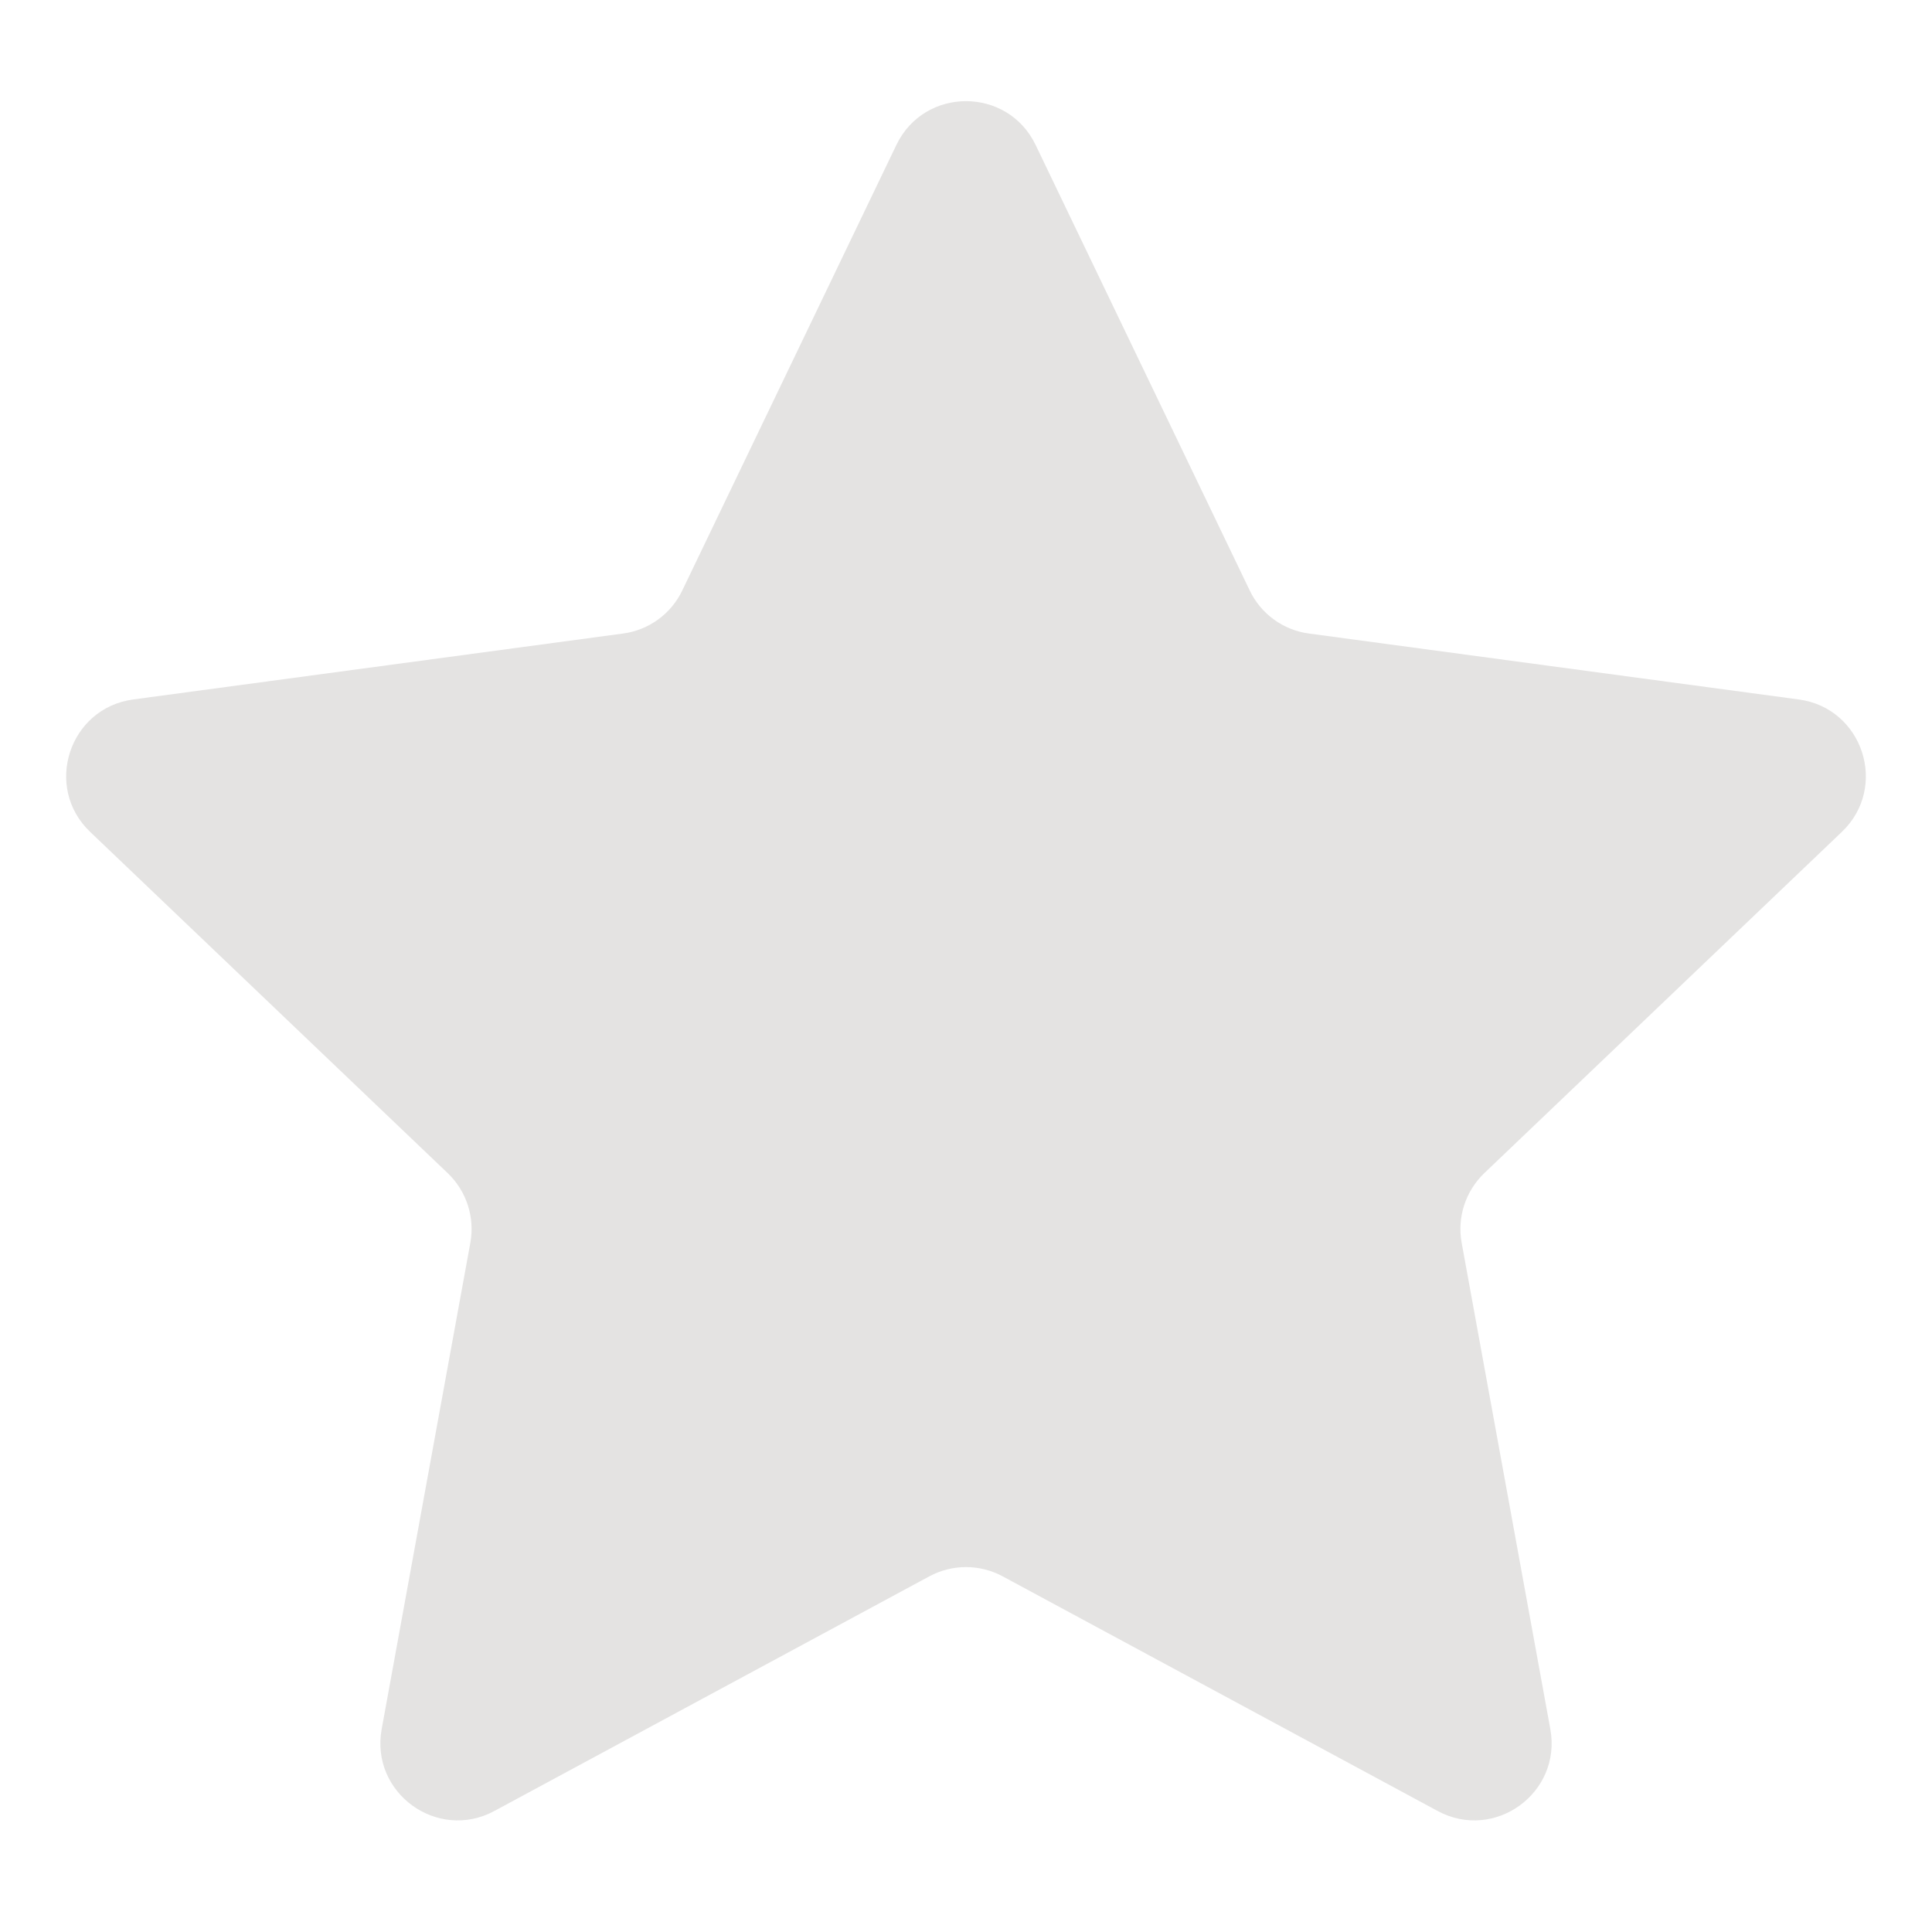 <svg width="20" height="20" viewBox="0 0 25 23" fill="none" xmlns="http://www.w3.org/2000/svg">
<path d="M11.599 0.876C11.962 0.12 13.038 0.12 13.401 0.876L16.171 6.64C16.316 6.944 16.605 7.154 16.939 7.198L23.276 8.051C24.108 8.163 24.44 9.186 23.833 9.765L19.207 14.18C18.964 14.413 18.853 14.752 18.914 15.083L20.061 21.374C20.212 22.199 19.341 22.832 18.603 22.434L12.975 19.398C12.678 19.238 12.322 19.238 12.025 19.398L6.397 22.434C5.659 22.832 4.788 22.199 4.939 21.374L6.086 15.083C6.147 14.752 6.036 14.412 5.793 14.18L1.167 9.765C0.56 9.186 0.893 8.163 1.724 8.051L8.061 7.198C8.395 7.154 8.684 6.944 8.829 6.64L11.599 0.876Z" fill="#E4E3E2"/>
</svg>
